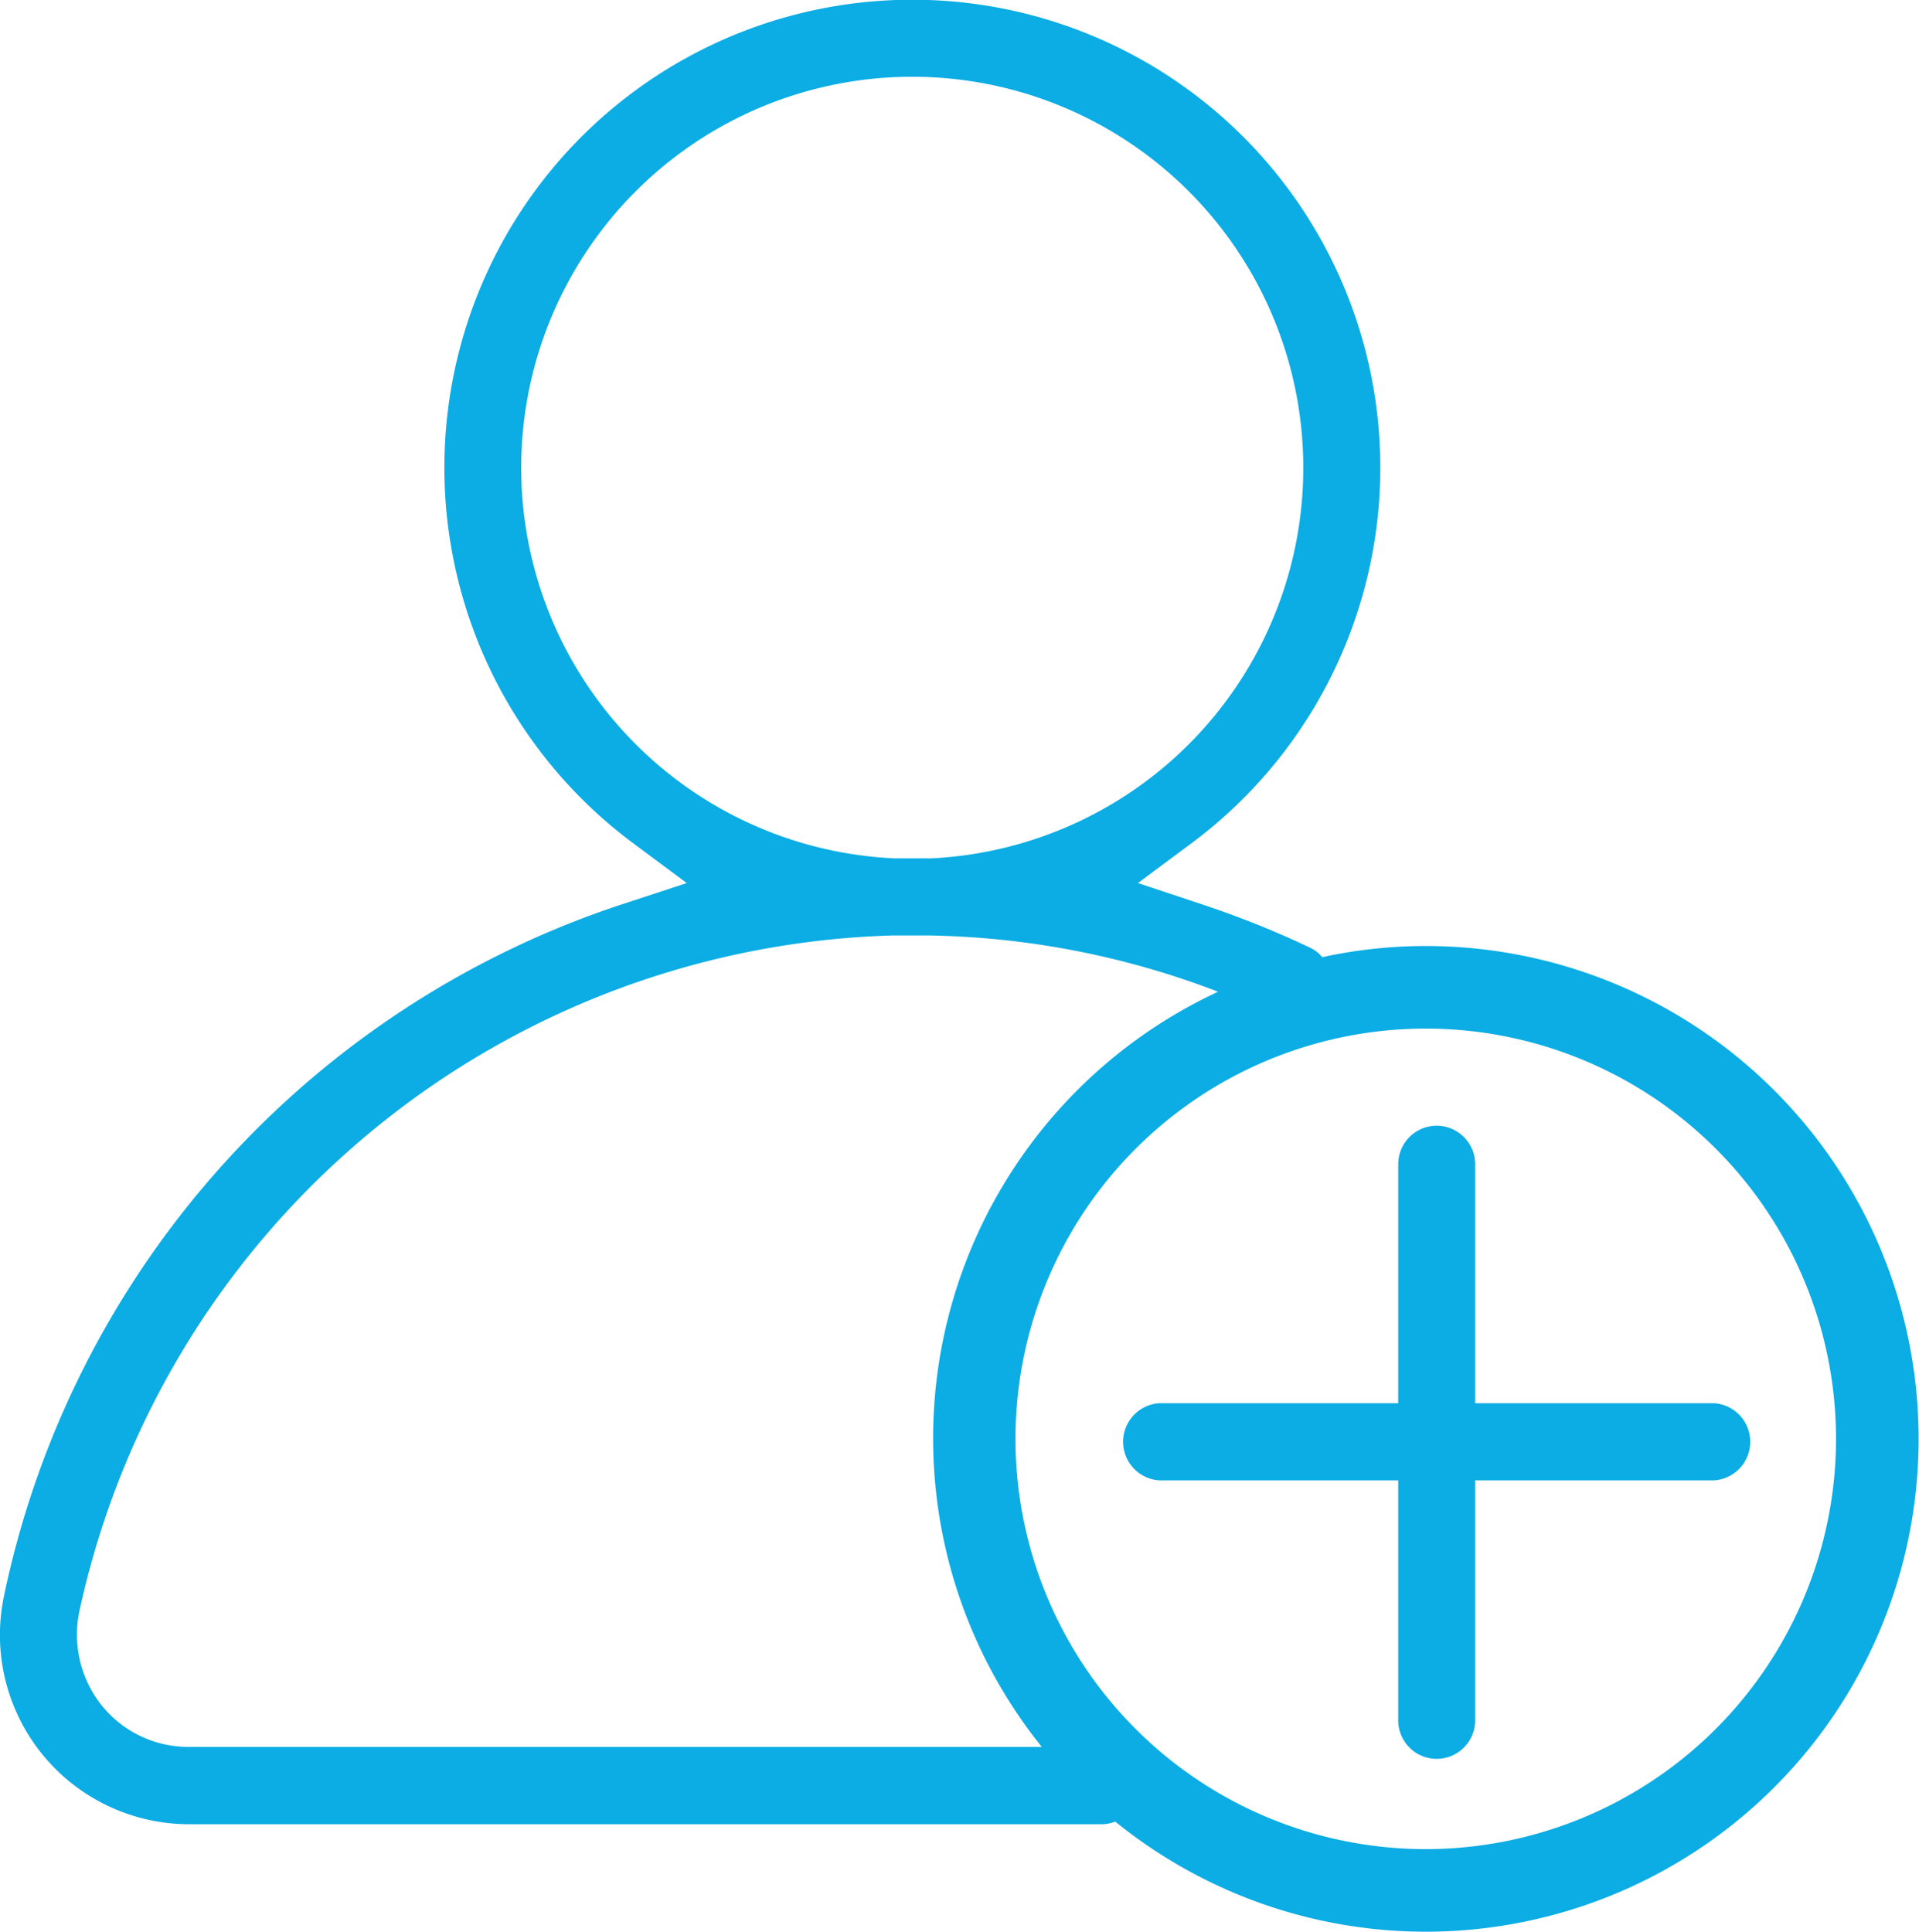 <svg id="Layer_1" data-name="Layer 1" xmlns="http://www.w3.org/2000/svg" viewBox="0 0 94.81 95.45"><defs><style>.cls-1{fill:#0bade4;}</style></defs><title>Artboard 3</title><path class="cls-1" d="M84.7,69.33H72.88V57.52a1.9,1.9,0,0,0-3.8,0V69.33H57.26a1.91,1.91,0,0,0,0,3.81H69.08V85a1.9,1.9,0,1,0,3.8,0V73.14H84.7a1.91,1.91,0,0,0,0-3.81Z"/><path class="cls-1" d="M70.45,46.74a24,24,0,0,0-5.12.55,1.78,1.78,0,0,0-.61-.47,46.31,46.31,0,0,0-5.31-2.13l-3.19-1.06,2.69-2a23.12,23.12,0,1,0-27.67,0l2.69,2-3.2,1.05A45.85,45.85,0,0,0,.2,78.84,9.35,9.35,0,0,0,9.34,90.13H54.39A1.87,1.87,0,0,0,55.1,90,24.35,24.35,0,1,0,70.45,46.74ZM25.75,23.12A19.32,19.32,0,1,1,46,42.41H44.21A19.32,19.32,0,0,1,25.75,23.12ZM5.05,84.29a5.6,5.6,0,0,1-1.13-4.67,42.35,42.35,0,0,1,40.13-33.4c.83,0,1.32,0,1.92,0A41.64,41.64,0,0,1,60.18,49a24.33,24.33,0,0,0-8.71,37.31H9.34A5.49,5.49,0,0,1,5.05,84.29Zm65.4,7.07A20.27,20.27,0,1,1,90.71,71.1,20.28,20.28,0,0,1,70.45,91.36Z"/></svg>